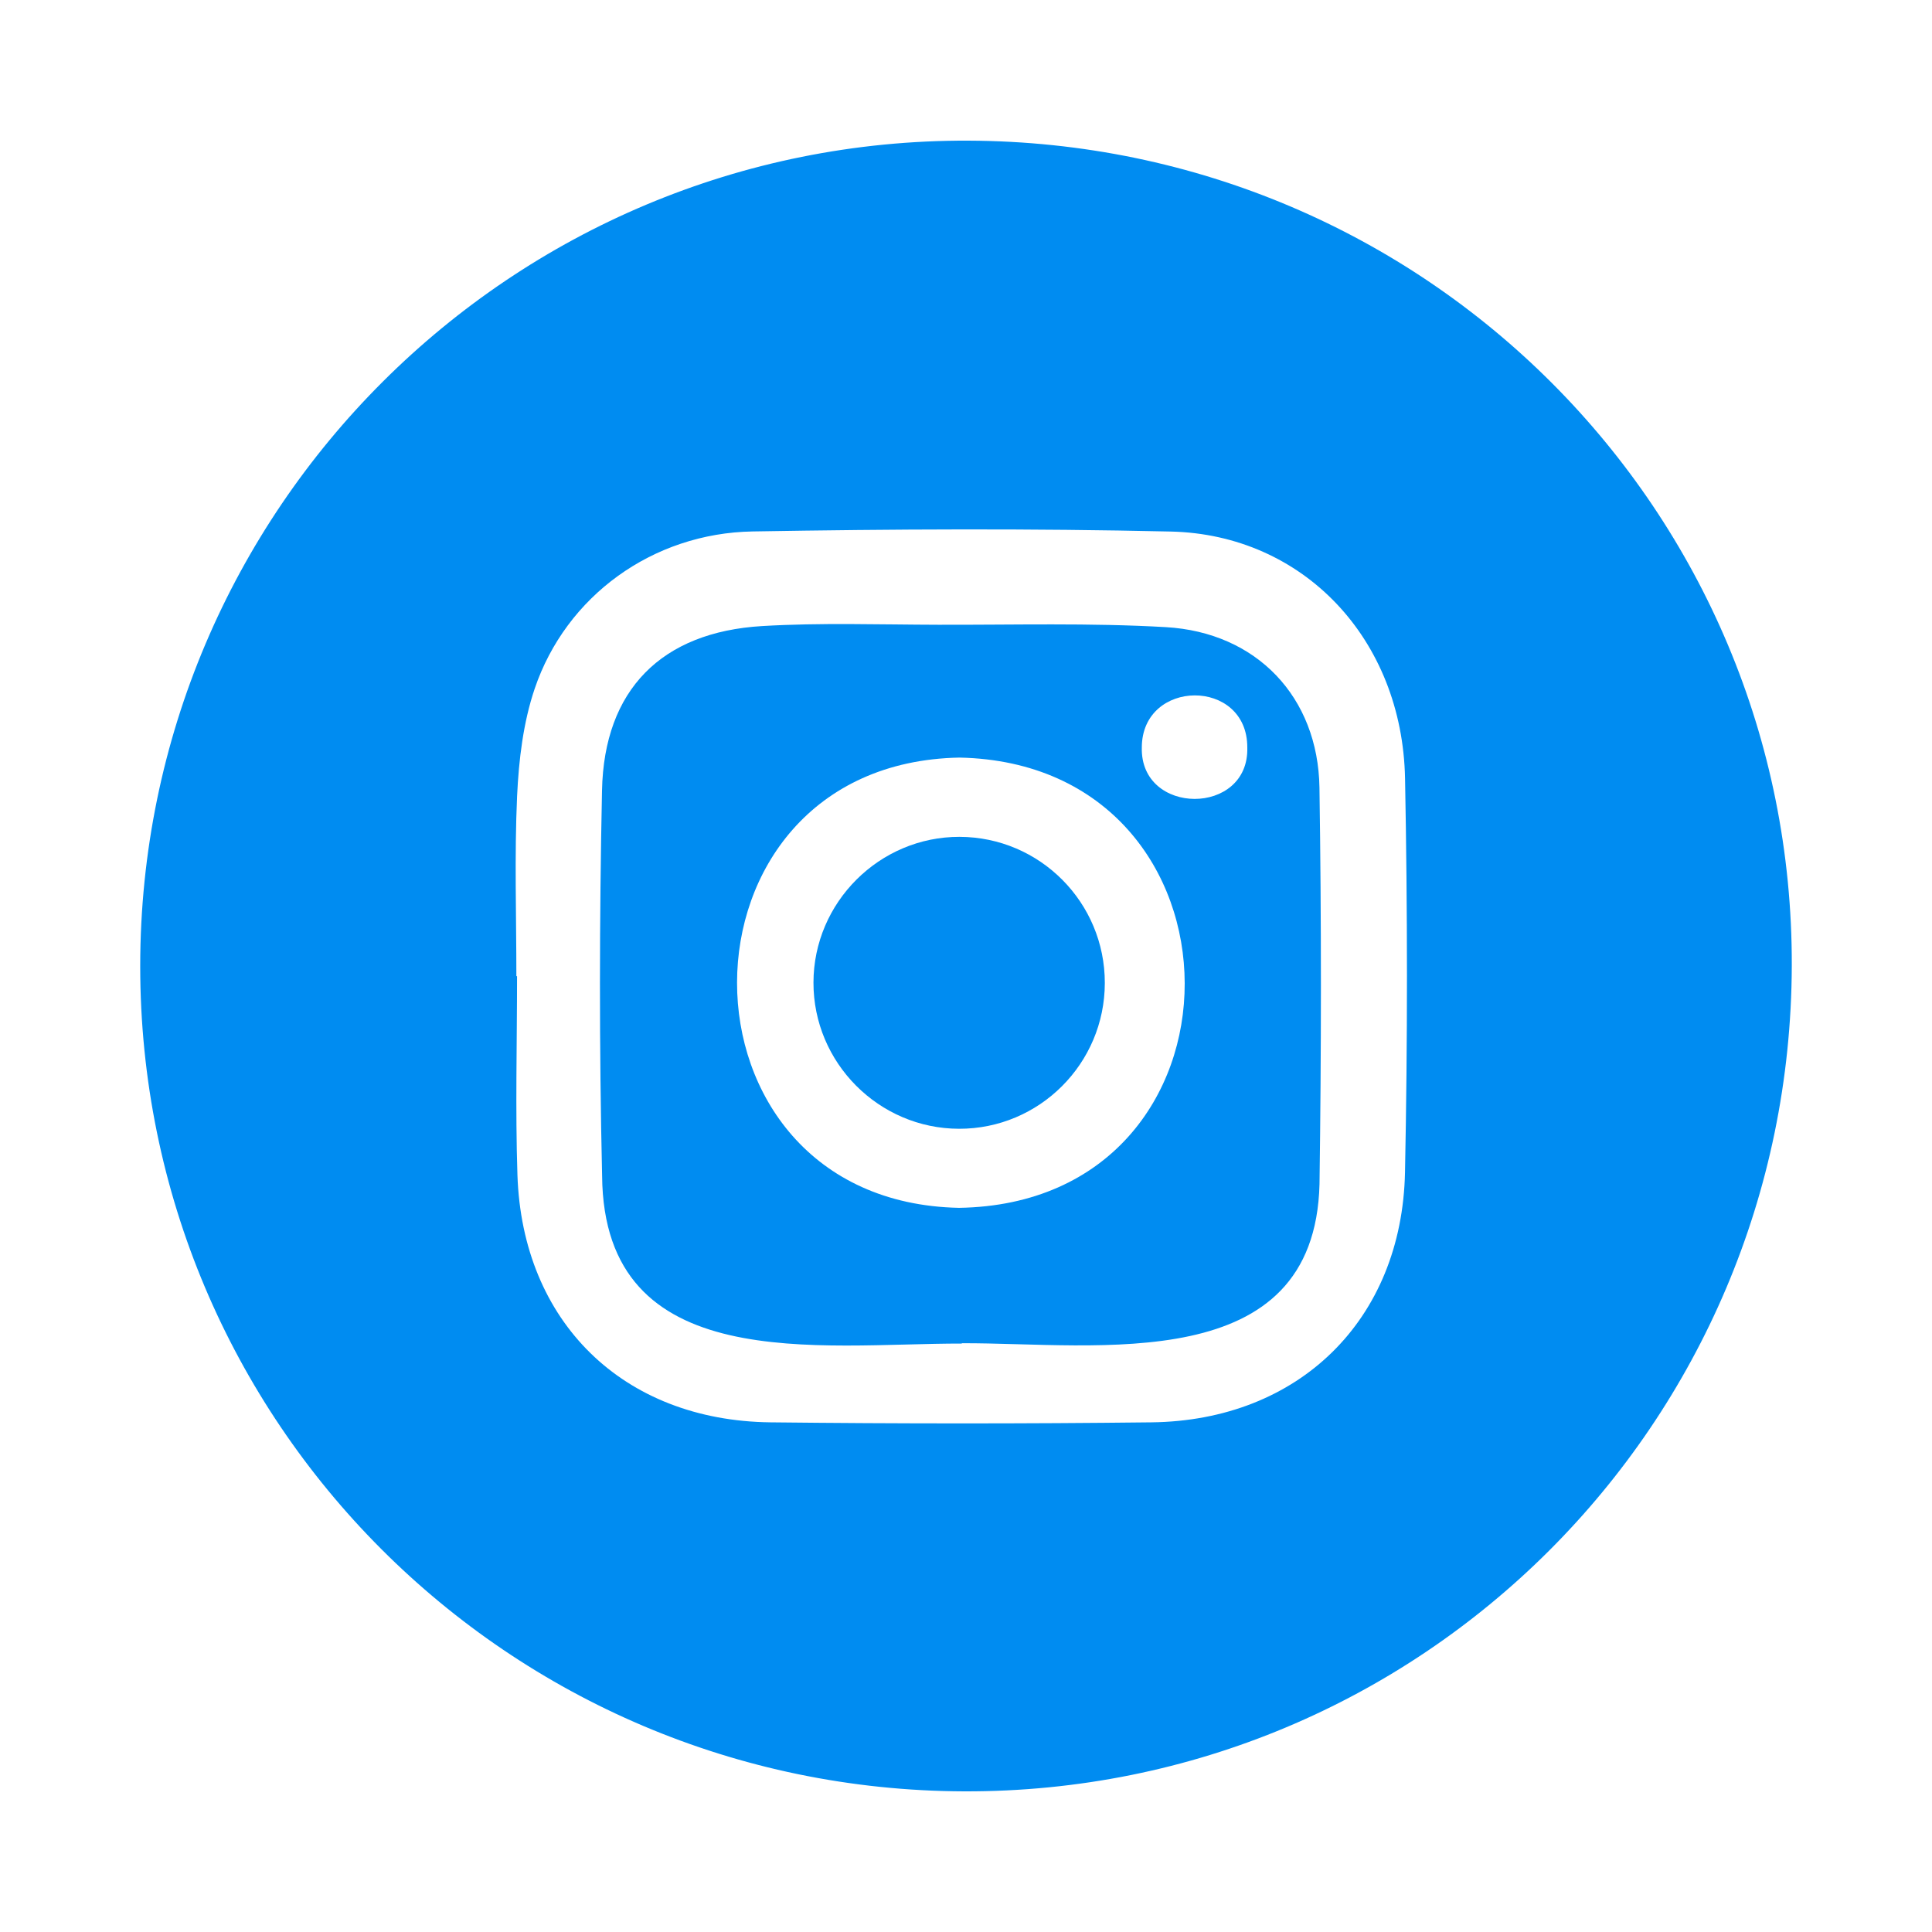 <?xml version="1.0" encoding="UTF-8"?>
<!-- Generator: Adobe Illustrator 26.0.1, SVG Export Plug-In . SVG Version: 6.00 Build 0)  -->
<svg xmlns="http://www.w3.org/2000/svg" xmlns:xlink="http://www.w3.org/1999/xlink" version="1.1" id="Layer_1" x="0px" y="0px" viewBox="0 0 400 400" style="enable-background:new 0 0 400 400;" xml:space="preserve">
<style type="text/css">
	.st0{fill:#008CF1;}
</style>
<g>
	<path id="XMLID_00000128450885655715910040000006269020777678546320_" class="st0" d="M370.97,199.94   c-0.28,94.93-76.77,171.22-171.34,170.94C105.19,370.58,29,294.27,29.03,199.99c0.03-94.57,76.91-171.21,171.43-170.87   C295.14,29.46,371.25,105.71,370.97,199.94 M106.91,202.1l0.14,0.01c0,13.71-0.37,27.45,0.08,41.15c1,30.44,21.87,50.87,52.4,51.22   c26.28,0.29,52.57,0.3,78.85,0c30.52-0.35,51.88-21.2,52.51-51.76c0.55-27.17,0.53-54.36,0.01-81.54   c-0.56-28.83-21-50.51-48.51-51.13c-28.83-0.66-57.7-0.51-86.54-0.02c-20.73,0.35-38.66,13.38-45.15,32.56   c-2.38,7.02-3.29,14.74-3.64,22.21C106.5,177.21,106.91,189.67,106.91,202.1"></path>
	<path id="XMLID_00000130641398930934974370000006527773443112258996_" class="st0" d="M228.74,203.53   c-0.02,16.68-13.57,30.21-30.19,30.17c-16.6-0.04-30.16-13.66-30.13-30.27c0.02-16.6,13.66-30.2,30.23-30.17   C215.3,173.3,228.77,186.86,228.74,203.53"></path>
	<path id="XMLID_00000147197735468759344640000004318787510204686208_" class="st0" d="M199.14,278.17   c-29.33-0.05-74.15,6.94-74.48-34.74c-0.61-26.58-0.57-53.19-0.02-79.77c0.42-20.84,12.31-32.8,33.15-34.04   c12.12-0.72,24.3-0.3,36.46-0.27c15.7,0.04,31.44-0.41,47.09,0.49c18.82,1.07,31.56,14.46,31.84,33.25   c0.41,27.35,0.39,54.71,0.01,82.06c-0.99,40.05-45.86,32.86-74.05,32.95V278.17z M198.55,250.07c62.54-0.95,62.04-91.95,0.1-93.22   C137.34,157.99,137.19,248.83,198.55,250.07 M258.24,154.77c0.04-14.48-21.8-14.3-21.84-0.02   C236.04,168.93,258.63,168.98,258.24,154.77"></path>
</g>
</svg>
